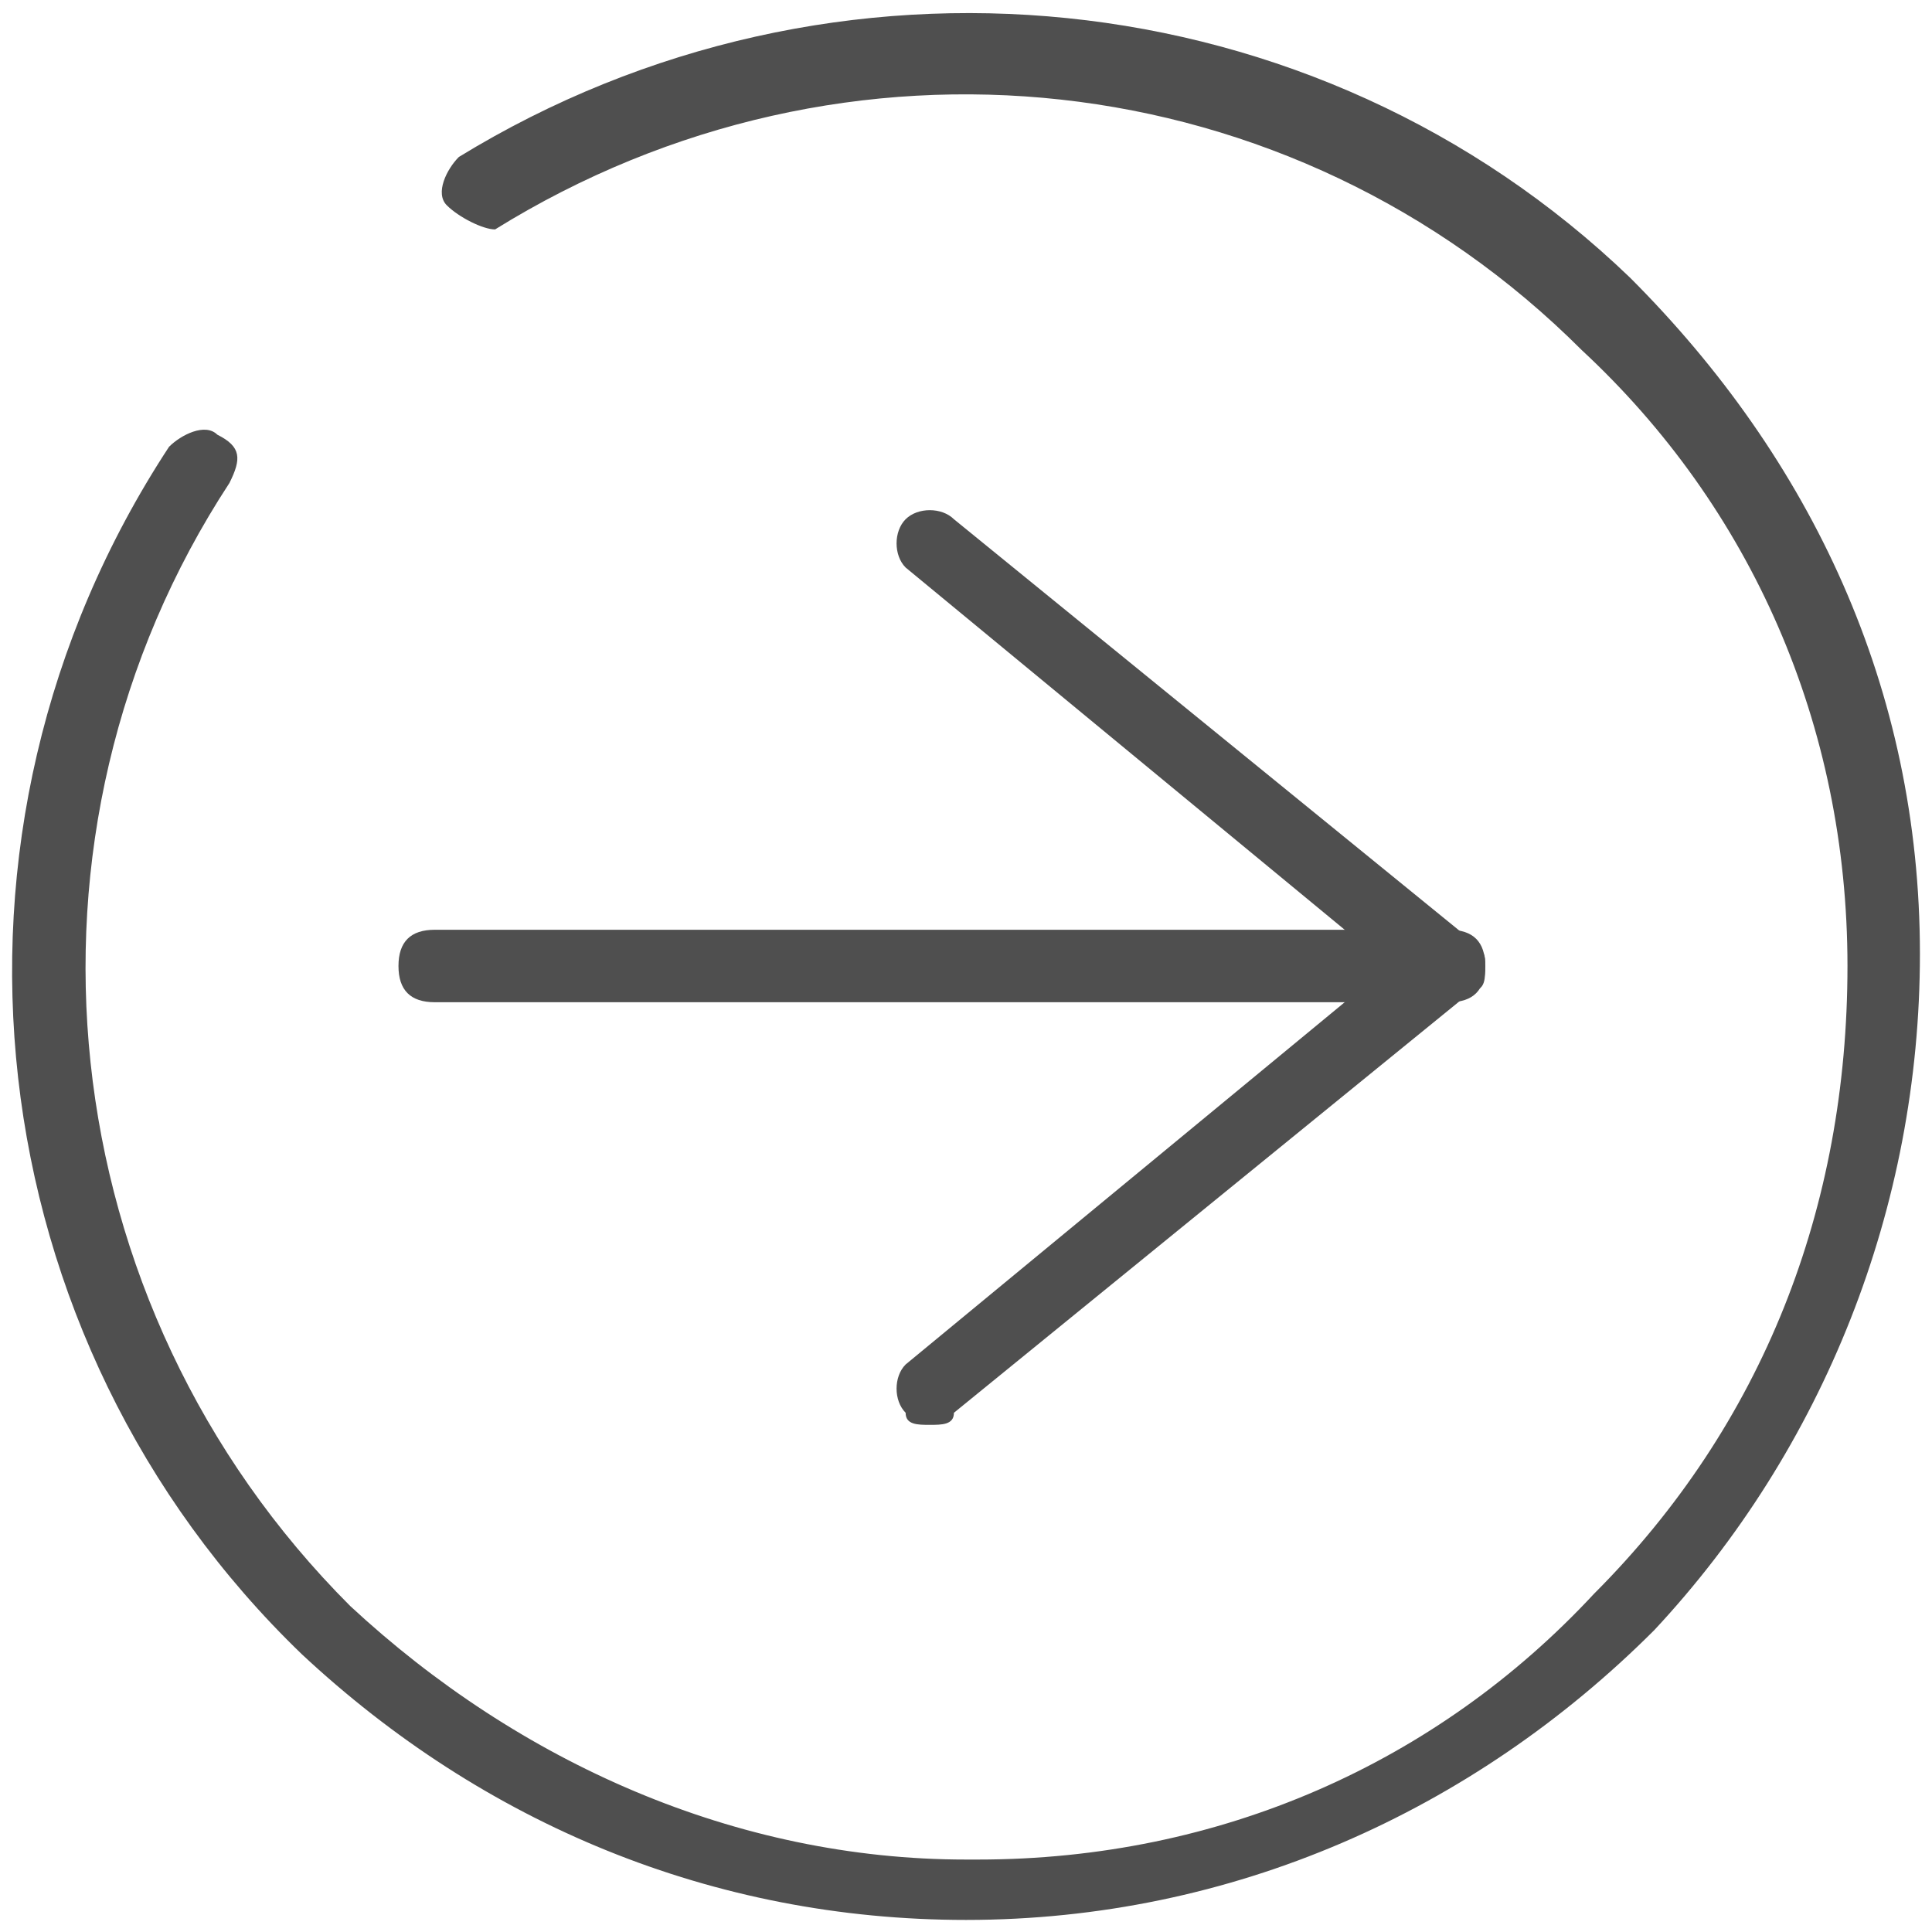 <?xml version="1.0" encoding="utf-8"?>
<!-- Generator: Adobe Illustrator 19.0.0, SVG Export Plug-In . SVG Version: 6.00 Build 0)  -->
<svg version="1.1" id="Ebene_1" xmlns="http://www.w3.org/2000/svg" xmlns:xlink="http://www.w3.org/1999/xlink" x="0px" y="0px"
	 viewBox="0 0 16 16" width="16" height="16" style="enable-background:new 0 0 16 16;" xml:space="preserve">
<style type="text/css">
	.st0{fill:#4F4F4F;}
</style>
<g id="XMLID_5_">
	<g id="XMLID_12_">
		<g id="XMLID_13_">
			<path id="XMLID_3_" class="st0" d="M8,15.9c-2.1,0-4-0.8-5.5-2.2c-2.7-2.6-3.2-6.8-1.1-10c0.1-0.1,0.3-0.2,0.4-0.1
				C2,3.7,2,3.8,1.9,4c-1.9,2.9-1.5,6.8,1,9.3c1.4,1.3,3.2,2.1,5.1,2.1c0,0,0.1,0,0.1,0c2,0,3.8-0.8,5.1-2.2
				c1.4-1.4,2.1-3.2,2.1-5.2c0-2-0.8-3.8-2.2-5.1c-2.4-2.4-6.1-2.8-9-1C4,1.9,3.8,1.8,3.7,1.7c-0.1-0.1,0-0.3,0.1-0.4
				c3.1-1.9,7.1-1.5,9.7,1c1.5,1.5,2.4,3.4,2.4,5.6c0,2.1-0.8,4.1-2.2,5.6C12.2,15,10.2,15.9,8,15.9C8.1,15.9,8,15.9,8,15.9z"/>
		</g>
	</g>
	<g id="XMLID_6_">
		<g id="XMLID_7_">
			<g id="XMLID_10_">
				<path id="XMLID_2_" class="st0" d="M7.7,11.8c-0.1,0-0.2,0-0.2-0.1c-0.1-0.1-0.1-0.3,0-0.4l4-3.3l-4-3.3c-0.1-0.1-0.1-0.3,0-0.4
					c0.1-0.1,0.3-0.1,0.4,0l4.3,3.5c0.1,0.1,0.1,0.1,0.1,0.2c0,0.1,0,0.2-0.1,0.2l-4.3,3.5C7.9,11.8,7.8,11.8,7.7,11.8z"/>
			</g>
			<g id="XMLID_8_">
				<path id="XMLID_1_" class="st0" d="M12,8.3H3.6C3.4,8.3,3.3,8.2,3.3,8c0-0.2,0.1-0.3,0.3-0.3H12c0.2,0,0.3,0.1,0.3,0.3
					C12.3,8.2,12.2,8.3,12,8.3z"/>
			</g>
		</g>
	</g>
</g>
</svg>
